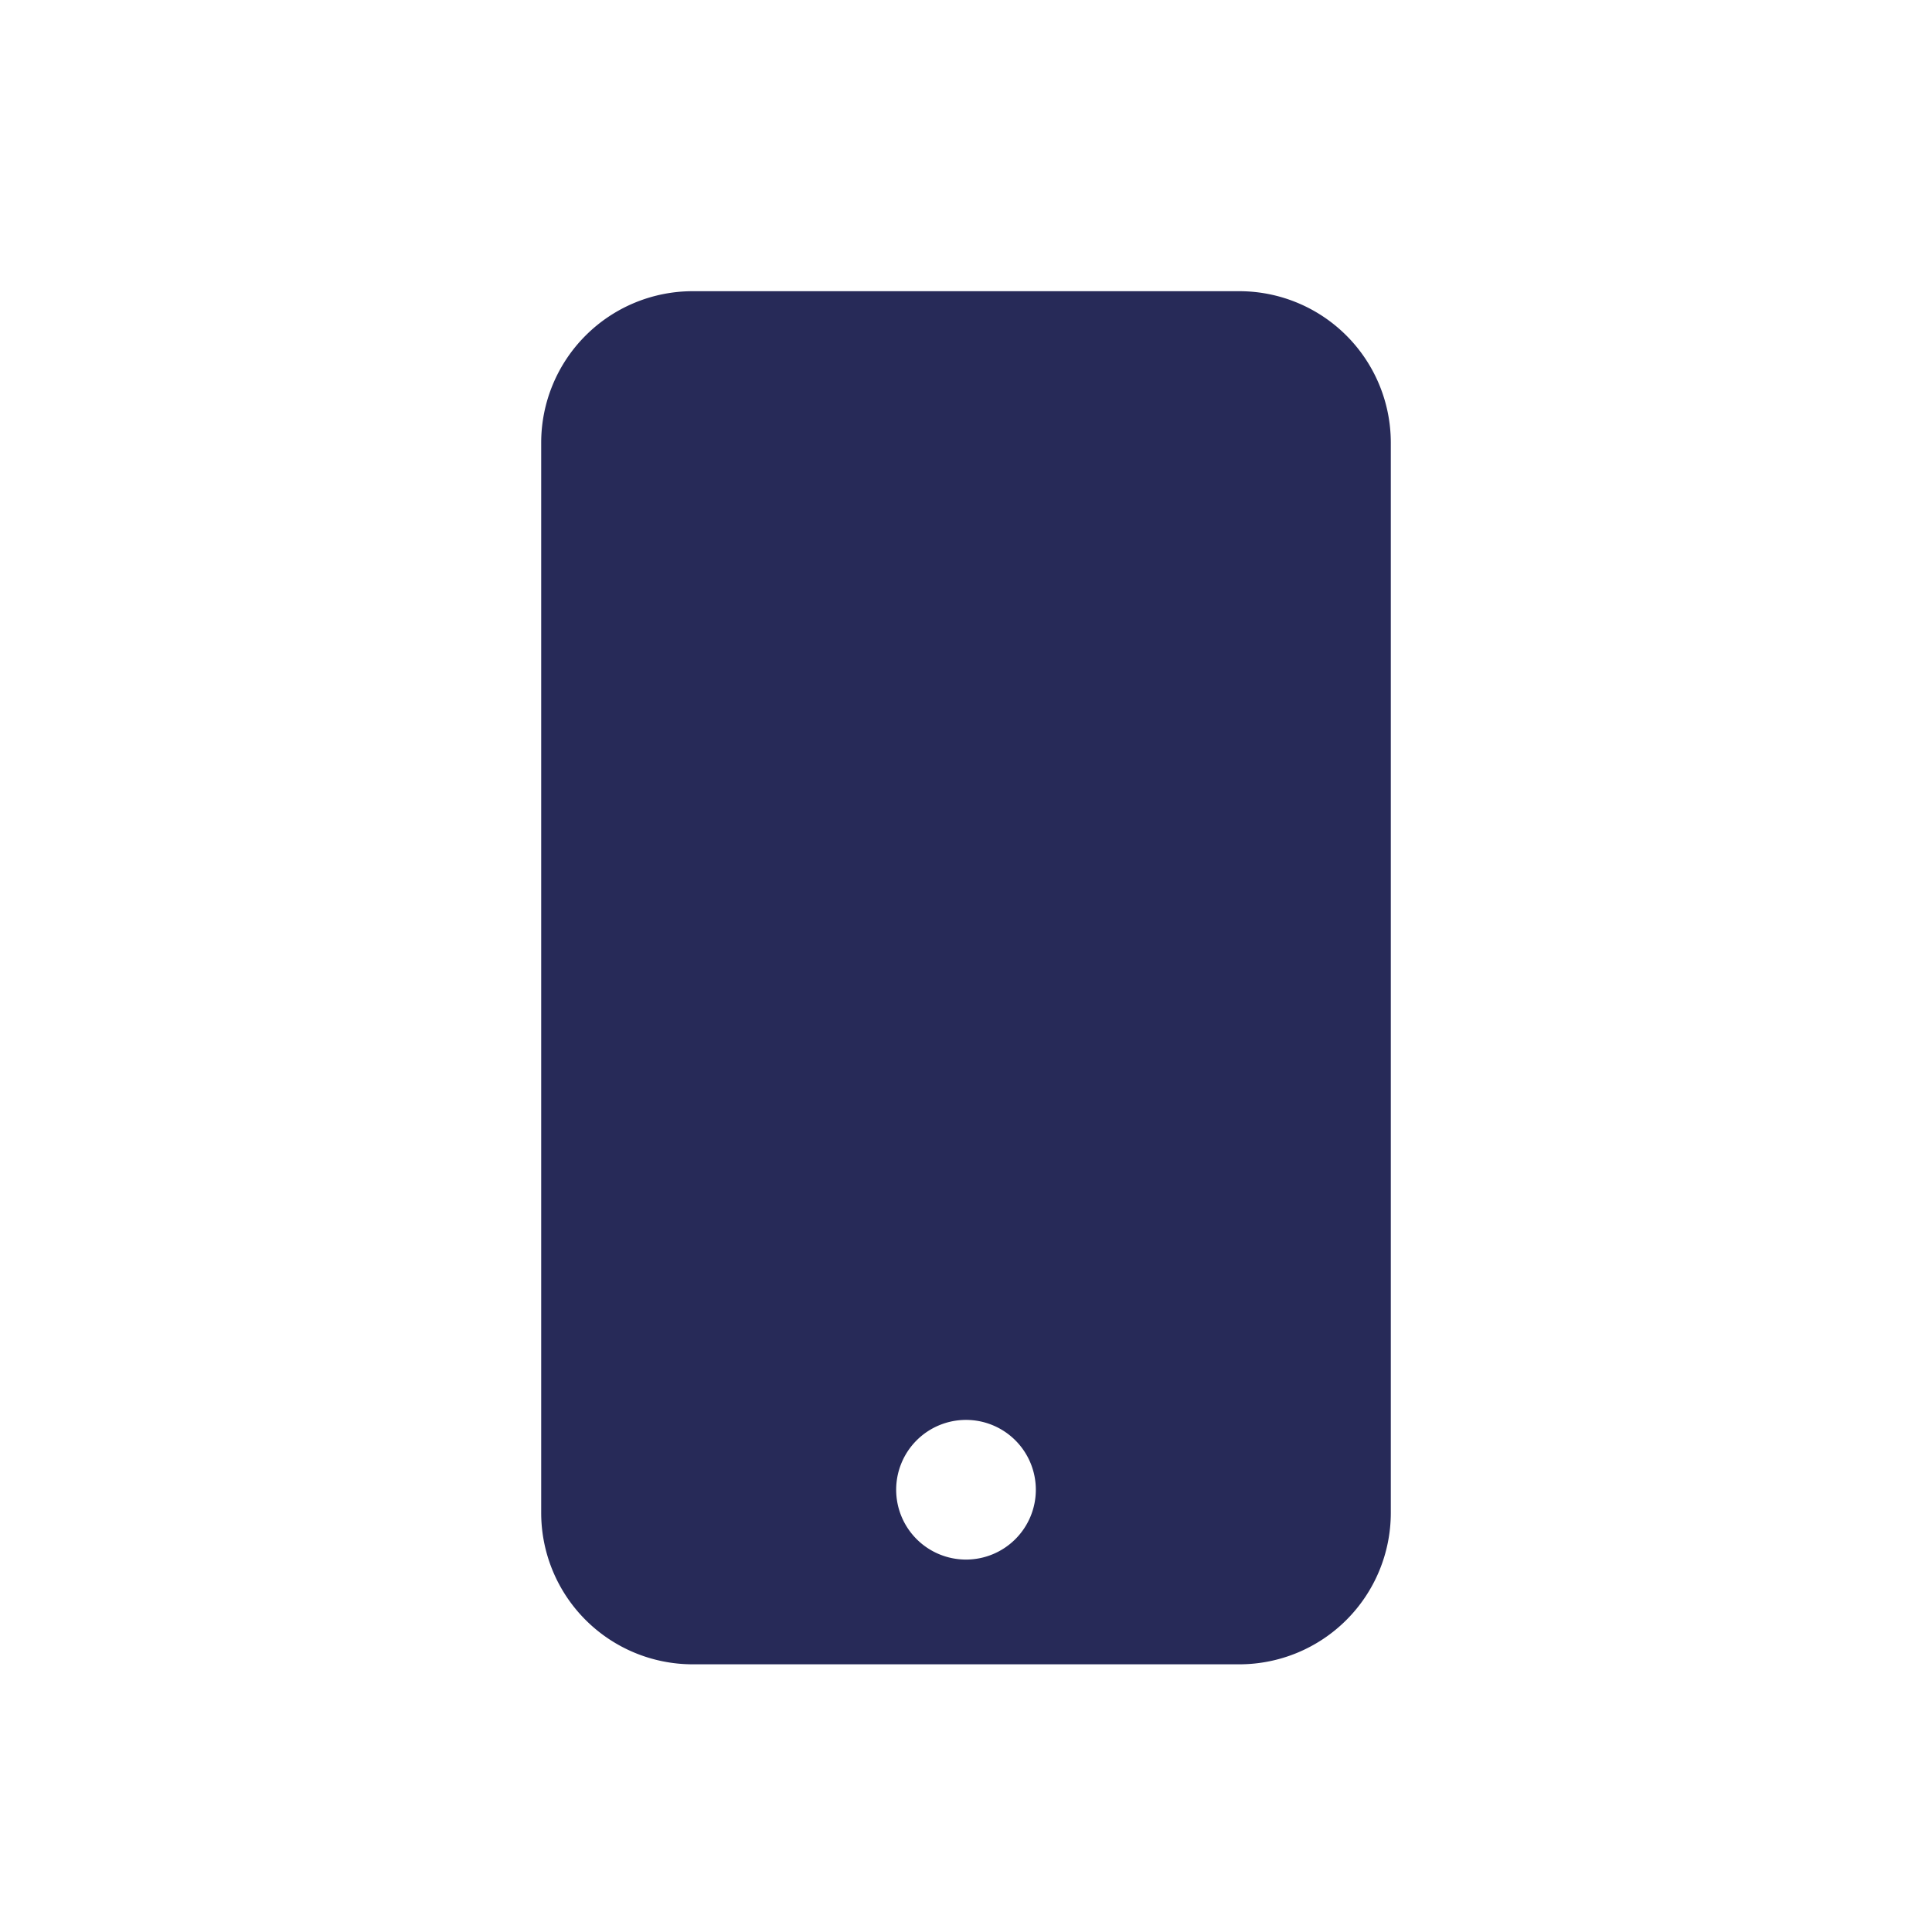 <?xml version="1.0" encoding="UTF-8"?>
<svg xmlns="http://www.w3.org/2000/svg" id="Layer_1" data-name="Layer 1" viewBox="0 0 83 83">
  <defs>
    <style>.cls-1{fill:#272a58;}</style>
  </defs>
  <path class="cls-1" d="M53.25,12.51H29.75a6.51,6.51,0,0,0-6.5,6.5V65a6.51,6.51,0,0,0,6.5,6.5h23.5a6.51,6.51,0,0,0,6.5-6.5V19A6.51,6.51,0,0,0,53.25,12.51ZM41.5,67a3,3,0,1,1,3-3A3,3,0,0,1,41.5,67Z"></path>
</svg>
